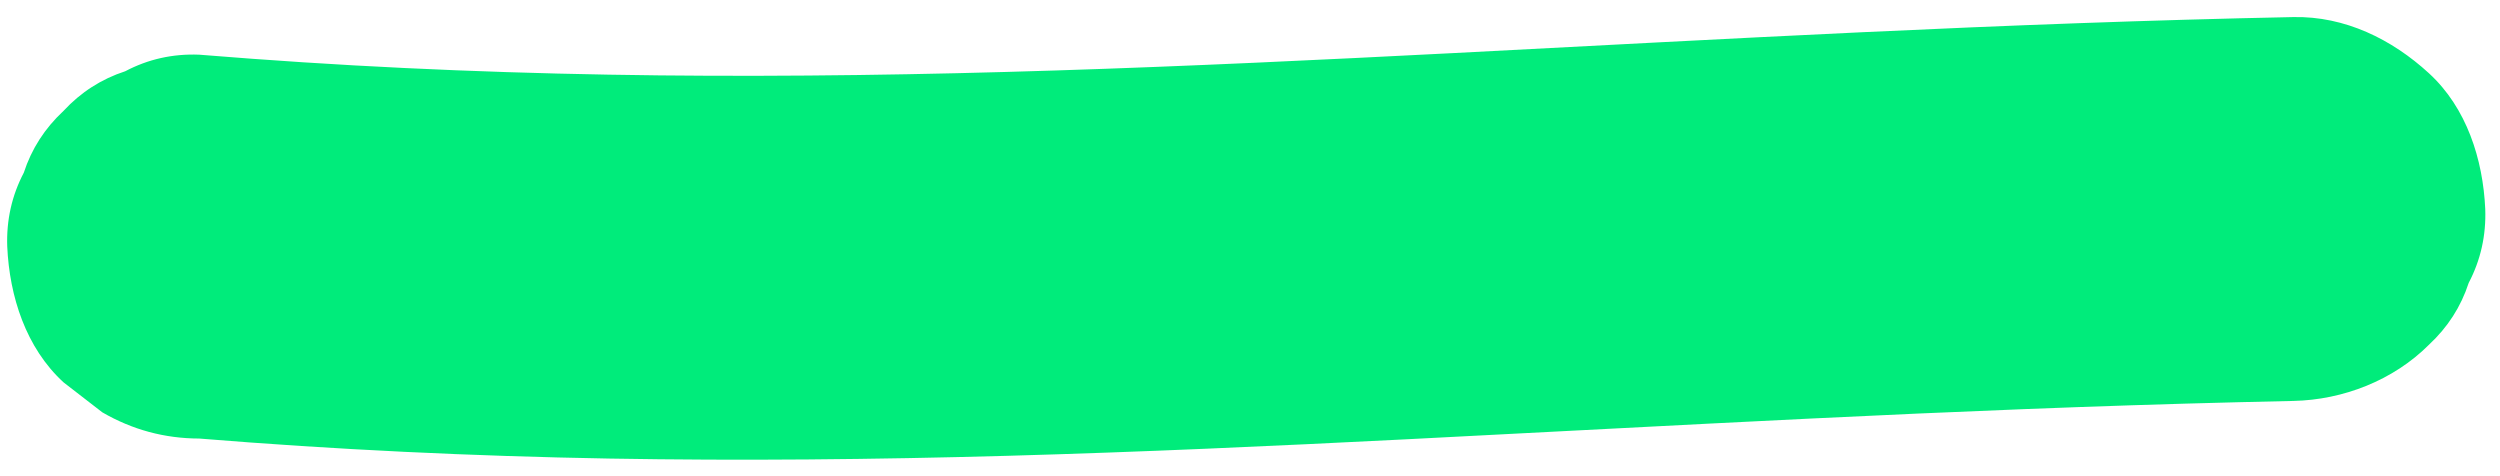 <svg version="1.1" id="Layer_1" xmlns="http://www.w3.org/2000/svg" x="0" y="0" viewBox="0 0 289.82 55.21" xml:space="preserve"><path d="M23.1 50.84c15.8 1.29 31.65 2.04 47.5 2.32 15.41.27 30.82.11 46.23-.32 15.39-.43 30.77-1.13 46.14-1.91 15.66-.79 31.32-1.65 46.99-2.41 16.48-.8 32.97-1.48 49.47-1.89l6.43-.15c5.78-.12 11.62-2.4 15.73-6.52 2.17-2.02 3.7-4.4 4.6-7.16 1.39-2.65 2.03-5.51 1.92-8.57-.26-5.75-2.15-11.72-6.52-15.73-4.3-3.95-9.75-6.64-15.73-6.52-16.62.34-33.23.97-49.84 1.75-15.81.74-31.62 1.6-47.43 2.42-15.4.79-30.8 1.53-46.21 2.02-15.31.49-30.62.73-45.93.57-15.78-.17-31.55-.77-47.28-1.93-2.03-.15-4.05-.31-6.08-.47-3.06-.12-5.92.52-8.57 1.92-2.76.9-5.15 2.43-7.16 4.6-2.17 2.02-3.7 4.4-4.6 7.16C1.37 22.67.73 25.53.84 28.59c.26 5.75 2.15 11.72 6.52 15.73l4.5 3.48c3.48 2.02 7.22 3.03 11.24 3.04z" fill="#00ec7b"/></svg>